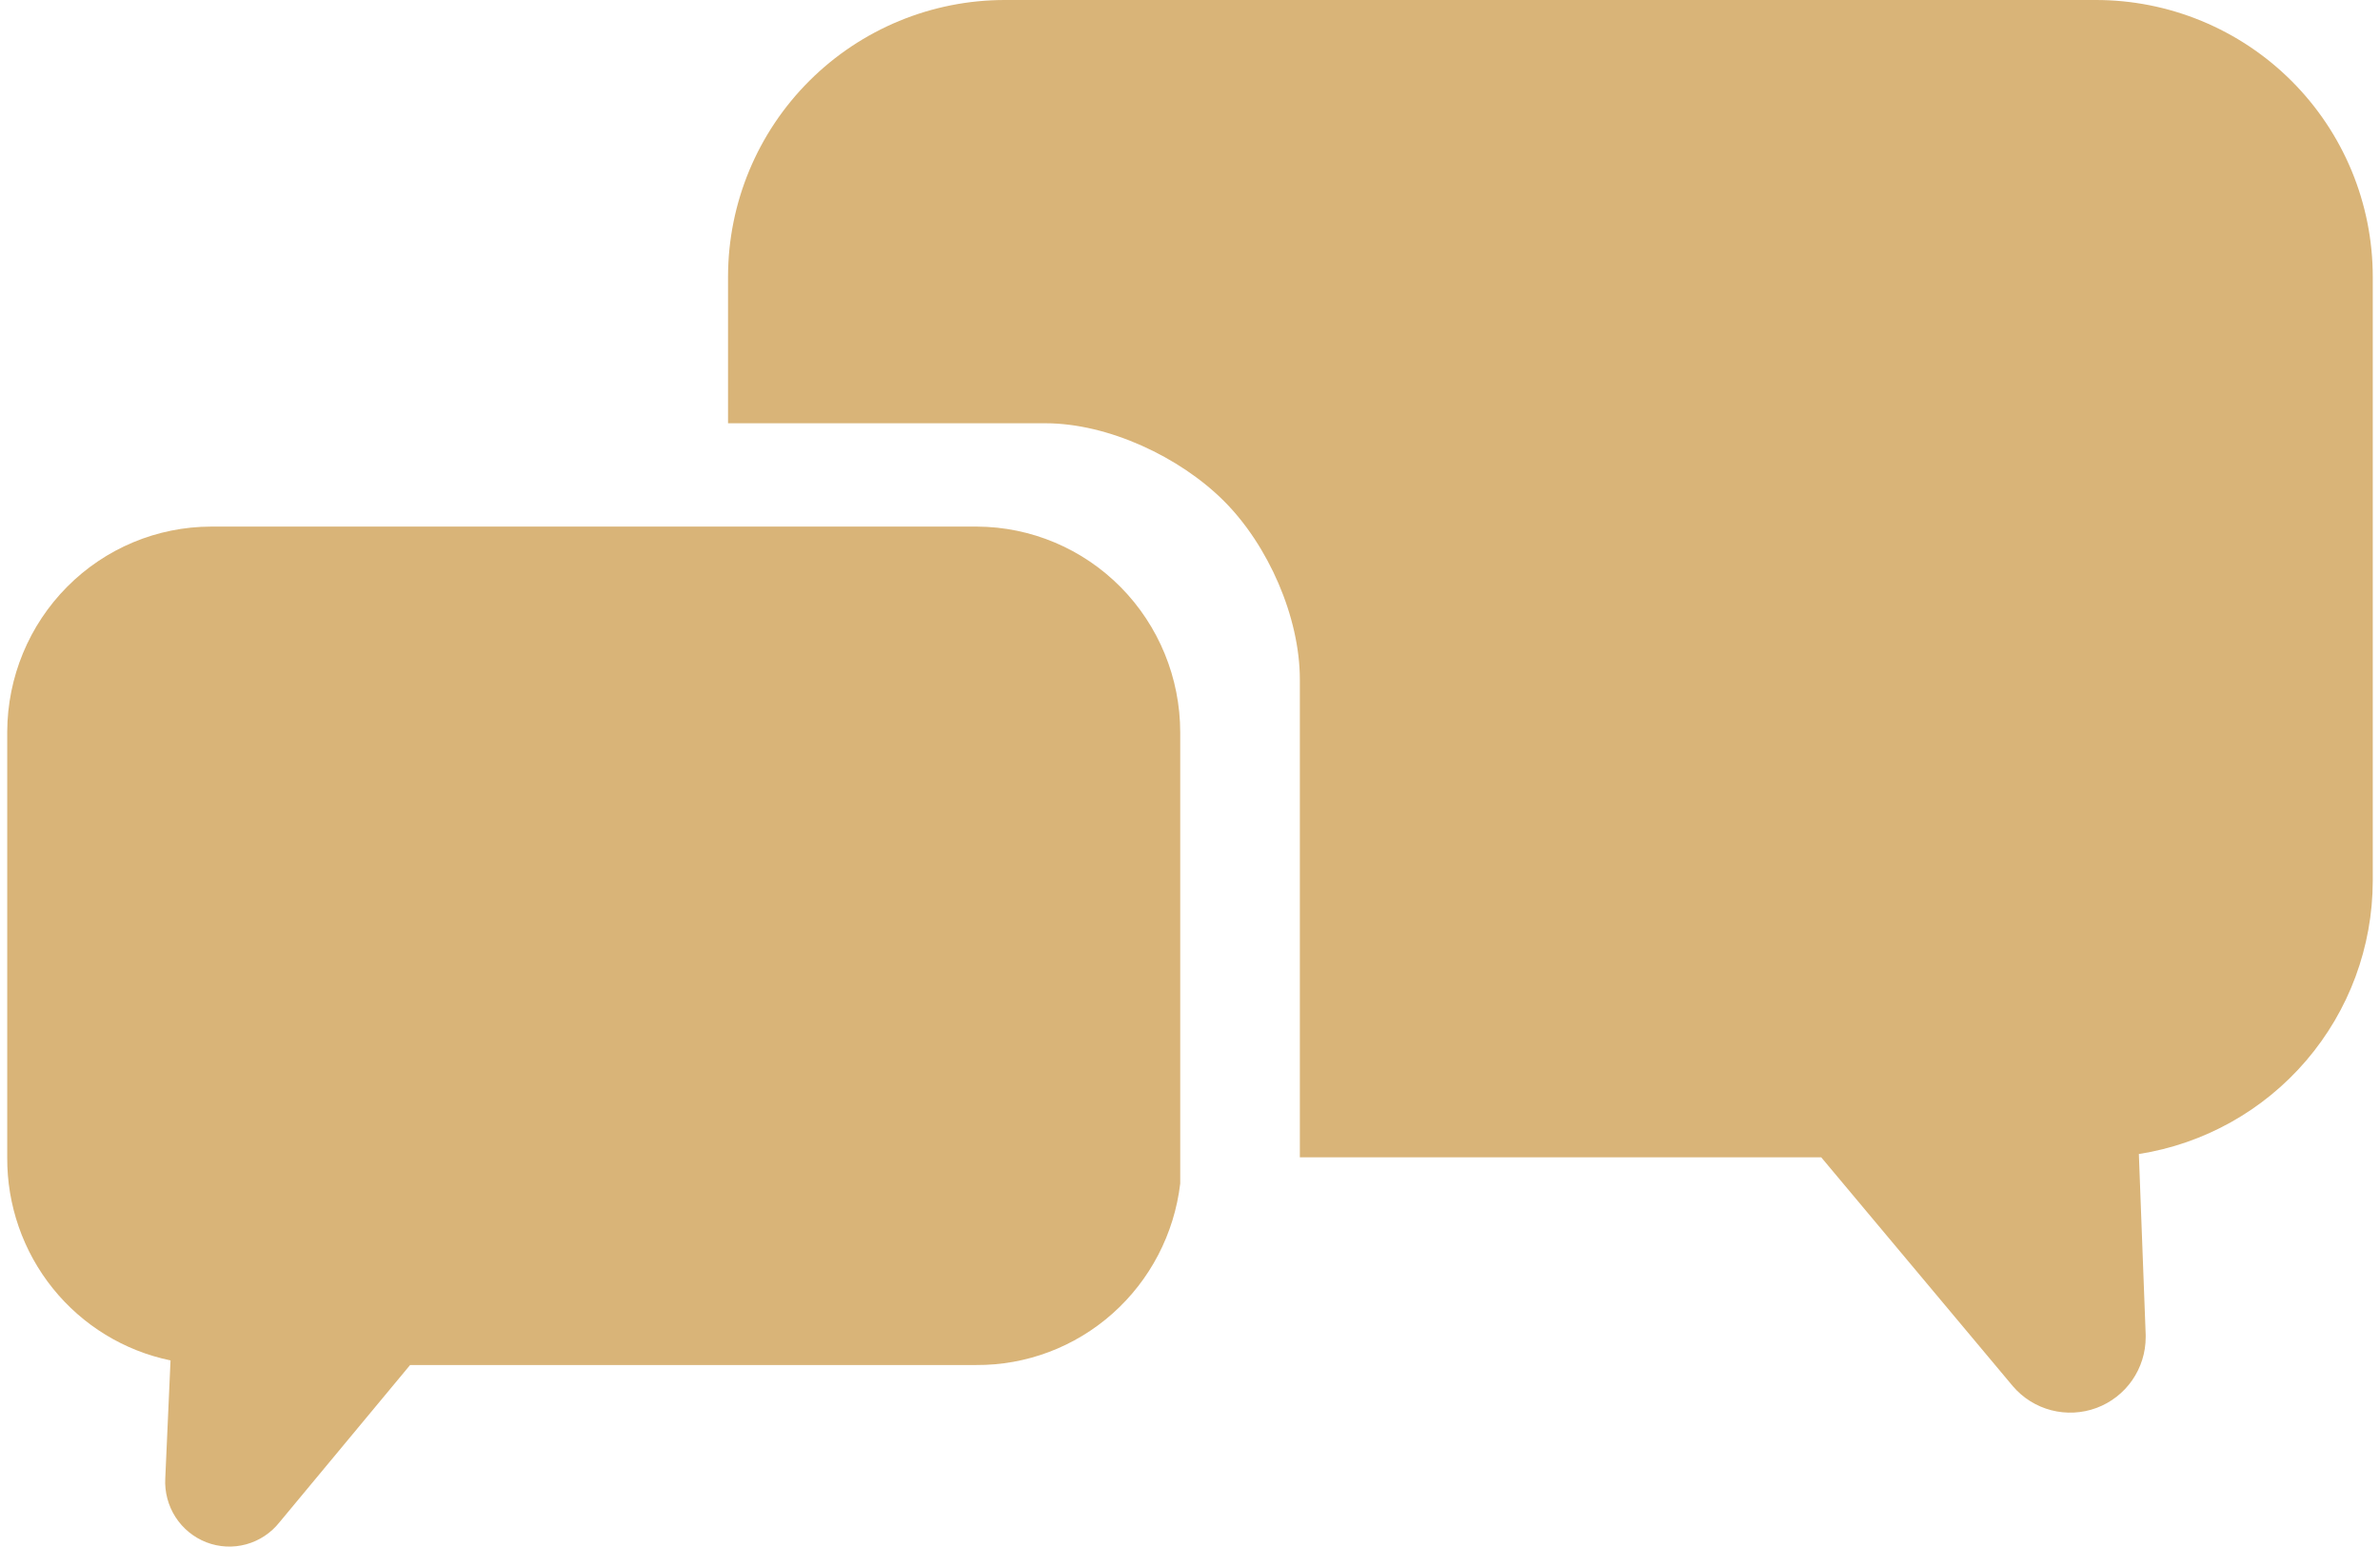 <?xml version="1.0" encoding="UTF-8"?> <svg xmlns="http://www.w3.org/2000/svg" width="140" height="91" viewBox="0 0 140 91" fill="none"><path d="M57.469 30.976H45.767H40.958H12.409C9.238 30.983 6.198 32.254 3.953 34.513C1.708 36.771 0.44 39.834 0.425 43.031V68.091C0.41 70.893 1.358 73.615 3.11 75.791C4.862 77.967 7.308 79.463 10.031 80.024L9.722 86.96C9.678 87.765 9.889 88.564 10.324 89.241C10.76 89.917 11.397 90.437 12.144 90.725C12.892 91.013 13.71 91.054 14.482 90.842C15.254 90.63 15.94 90.177 16.439 89.547L24.124 80.295H57.415C60.368 80.316 63.226 79.239 65.441 77.27C67.657 75.301 69.075 72.578 69.425 69.621V64.677V43.085C69.425 39.883 68.167 36.811 65.927 34.542C63.686 32.272 60.645 30.99 57.469 30.976Z" fill="#D9B478"></path><path d="M123.262 2.3632e-05H59.124C54.807 -0.004 50.666 1.707 47.61 4.755C44.554 7.803 42.833 11.94 42.826 16.257V24.898H43.561H49.109H61.5C65.179 24.898 69.399 26.874 72 29.476C74.601 32.077 76.462 36.297 76.462 39.976V63.473V68.078H107.131L118.408 81.546C118.998 82.236 119.786 82.728 120.665 82.955C121.544 83.183 122.472 83.135 123.323 82.82C124.174 82.504 124.908 81.934 125.425 81.188C125.943 80.442 126.219 79.555 126.217 78.647V78.522L125.815 67.884C129.645 67.283 133.135 65.335 135.657 62.39C138.179 59.446 139.568 55.698 139.574 51.821V16.284C139.574 14.143 139.152 12.024 138.332 10.046C137.512 8.069 136.31 6.272 134.795 4.76C133.28 3.247 131.481 2.048 129.503 1.232C127.524 0.415 125.403 -0.004 123.262 2.3632e-05Z" fill="#D9B478"></path></svg> 